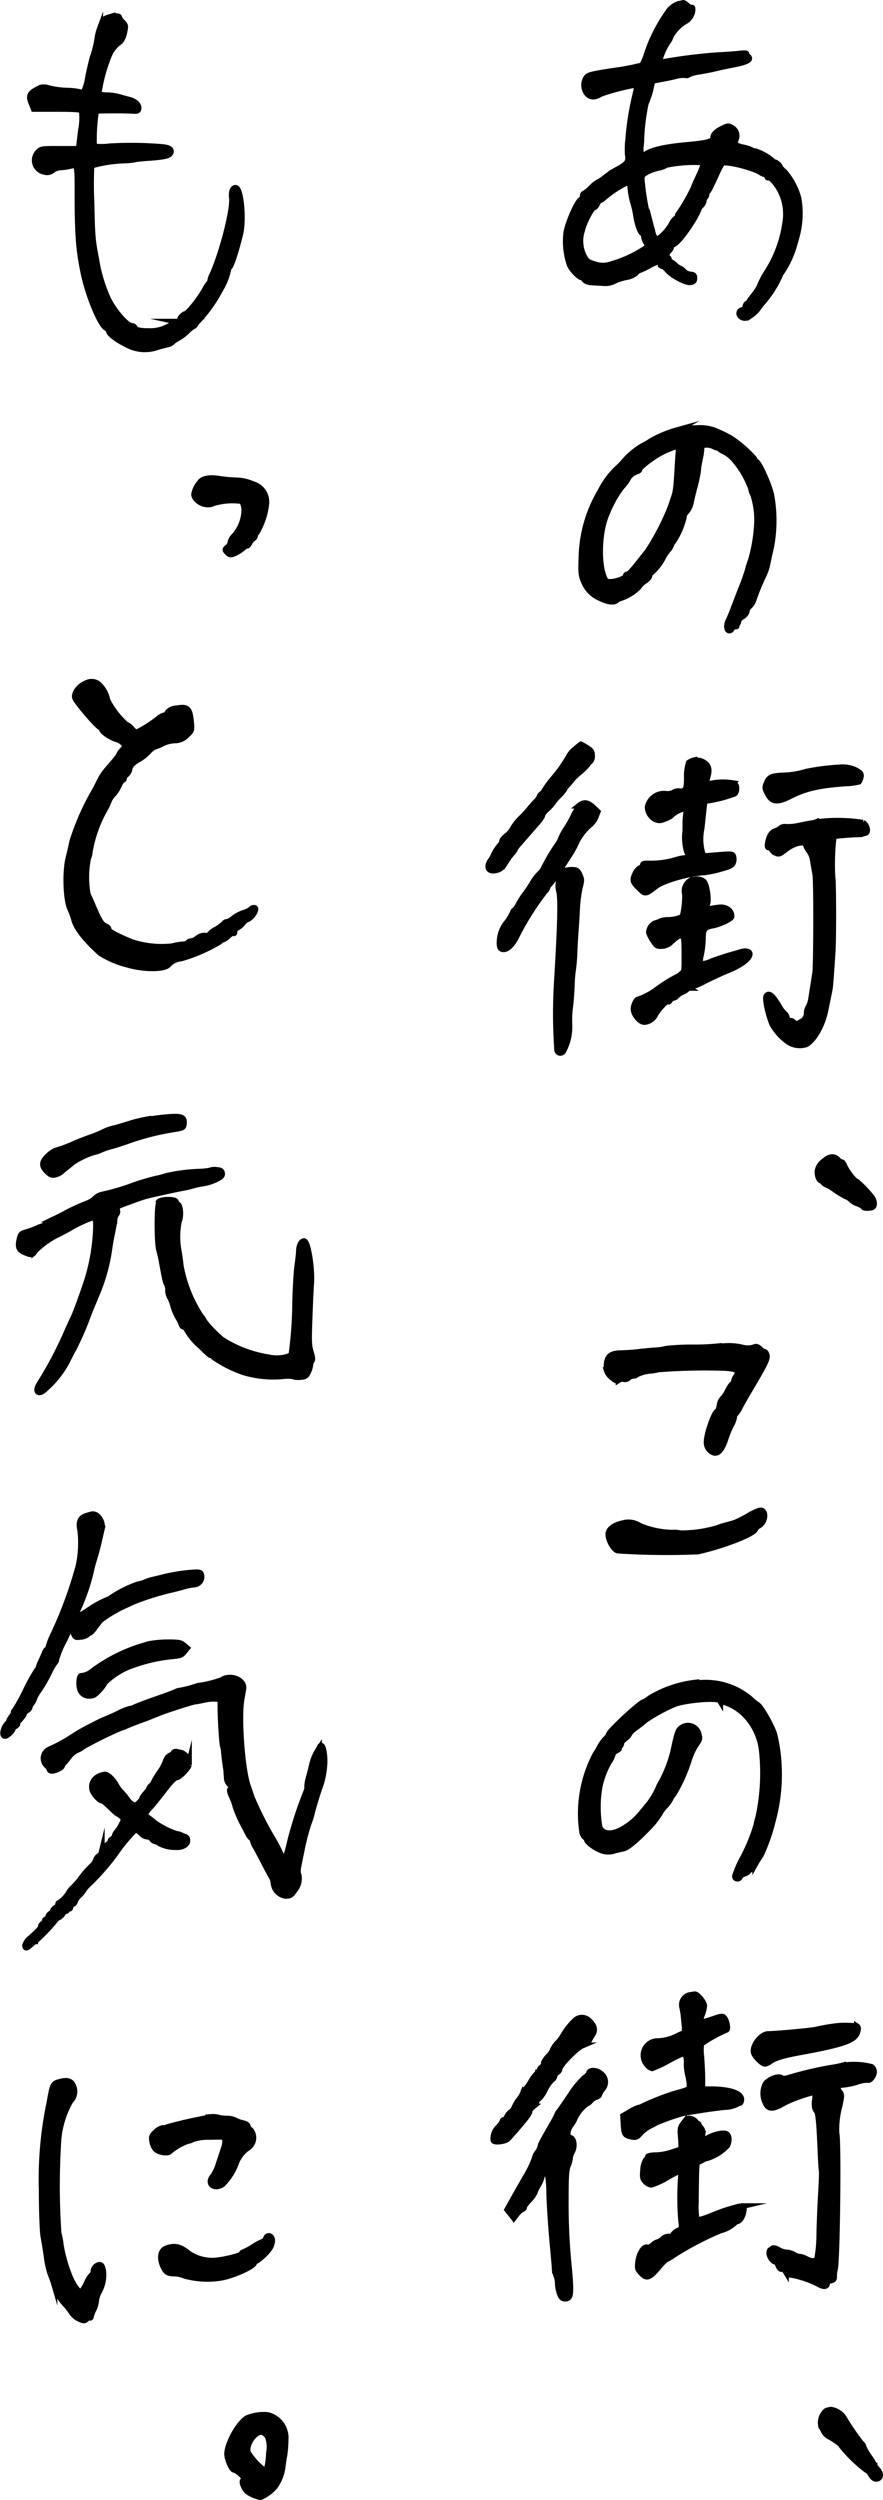 <svg xmlns="http://www.w3.org/2000/svg" width="126.4" height="357.77" viewBox="0 0 126.4 357.77"><defs><style>.cls-1{stroke:#000;stroke-miterlimit:10;stroke-width:0.88px;}</style></defs><title>top-copy</title><g id="レイヤー_2" data-name="レイヤー 2"><g id="design"><path class="cls-1" d="M97.13.59a3.13,3.13,0,0,0-1.26.85,22.48,22.48,0,0,0-3.21,6.17,8.76,8.76,0,0,1-.72,1.76,30.86,30.86,0,0,1-3.93.76c-3.26.5-3.77.62-4.05,1a1.93,1.93,0,0,0,.1,2.25c.47.52,1,.55,1.77.12s5.44-1.63,5.44-1.33c0,0-.14.69-.31,1.45a39.66,39.66,0,0,0-1,6.27,12.92,12.92,0,0,0-.07,2.2c.19,1-.06,1.37-1.18,2a16.52,16.52,0,0,0-2,1.28,5.17,5.17,0,0,1-1.08.73,4.49,4.49,0,0,0-1,.81,4.87,4.87,0,0,1-1,.82c-.1,0-.18.15-.18.34a.78.78,0,0,1-.33.56c-.48.34-1.62,2.84-2,4.49a10.24,10.24,0,0,0,.47,4.8c.28.66,1.37,1.78,1.71,1.76.1,0,.28.15.38.32s.47.36,1,.39l1.77.1A2.7,2.7,0,0,0,88,40.15a7.7,7.7,0,0,1,1.67-.52A2.67,2.67,0,0,0,91,39.05a1.09,1.09,0,0,1,.5-.39A10.67,10.67,0,0,0,92.89,38c1.19-.66,1.73-.72,1.73-.19a.24.24,0,0,0,.23.26c.13,0,.46.25.72.57.69.8,2.66,1.84,3.29,1.72.4-.07.51-.19.51-.56s-.1-.47-.55-.49a1.62,1.62,0,0,1-.94-.44,1.34,1.34,0,0,0-.53-.41,2.68,2.68,0,0,1-.74-.51,2.69,2.69,0,0,0-.73-.51c-.08,0-.14-.12-.14-.27s-.09-.27-.19-.26c-.32,0-.19-.68.2-1.06.21-.2.34-.47.28-.6s0-.24.19-.25c.46,0,1.65-1.4,2.76-3.18a12,12,0,0,0,1-1.86,1.25,1.25,0,0,1,.37-.56,1.2,1.2,0,0,0,.37-.7.62.62,0,0,1,.19-.46.62.62,0,0,0,.19-.49c0-.2.06-.37.15-.37s.18-.05,1.26-2.42a12,12,0,0,1,.86-1.65c.46-.35,4.38.6,5.53,1.34a1.55,1.55,0,0,0,.71.28c.14,0,.24.11.24.27s.07.24.17.18c.26-.18,1.3,1,1.82,2.13a7.34,7.34,0,0,1,.59,4.38,17.56,17.56,0,0,1-2.78,7.32,12.68,12.68,0,0,0-.84,1.66,4.76,4.76,0,0,1-.67,1.11c-.85,1.11-.9,1.17-.9,1.31s-.1.16-.23.17-.26.2-.29.43a.56.56,0,0,1-.46.5c-.56.12-.53.77,0,1,.39.16.55.12,1.18-.27a4.23,4.23,0,0,0,1-.92,11.59,11.59,0,0,1,.88-1.12,15.45,15.45,0,0,0,2.3-3.68c0-.16.07-.3.15-.3a13.13,13.13,0,0,0,1.54-2.94c.09-.18.38-1.13.65-2.1a12.55,12.55,0,0,0,.32-5.66,9.67,9.67,0,0,0-2-3.79,3.28,3.28,0,0,1-.65-.68c0-.23-.64-.77-.78-.67s-.15,0-.15-.09a7,7,0,0,0-2.61-1.51.79.79,0,0,1-.47-.13,4.63,4.63,0,0,0-1.2-.4,5.9,5.9,0,0,1-1.17-.37,1.35,1.35,0,0,1,.06-.82,1.27,1.27,0,0,0-.64-1.67c-.39-.23-.51-.22-1.16.1-.91.43-1.38.87-1.38,1.3,0,.61-.7.82-3.89,1.11-2.9.27-4.69.66-5.64,1.22-.6.36-.89.27-.91-.27a3.36,3.36,0,0,1,0-.7,10.25,10.25,0,0,0,.09-1.21,30.14,30.14,0,0,1,.63-5A18.39,18.39,0,0,0,93.05,13l.32-1.46,1-.18c.58-.1,1.61-.31,2.29-.47a4.32,4.32,0,0,1,1.46-.17.39.39,0,0,0,.43-.07,5.13,5.13,0,0,1,1.52-.42c1.34-.23,1.78-.32,2.89-.59.36-.09,1.36-.29,2.23-.46,1.75-.34,2.4-.72,1.83-1.1-.19-.13-.28-.29-.21-.37s-.41-.08-1.07,0-1.91.16-2.78.2a76.33,76.33,0,0,0-8.1,1c-.24.07-.47.06-.53,0A8.88,8.88,0,0,1,95.57,6,2.58,2.58,0,0,0,96,5.18a5.86,5.86,0,0,1,1.94-2.07,2.06,2.06,0,0,0,1.17-1.65c0-.24,0-.39-.11-.33s-.33-.06-.61-.3-.53-.41-.59-.39a6.19,6.19,0,0,1-.65.15Zm3.45,22.64c.25.14.12.59-.67,2.29A15.94,15.94,0,0,0,99.27,27a28.34,28.34,0,0,1-2.08,3.6.37.37,0,0,0-.15.31.46.46,0,0,1-.27.37,2,2,0,0,0-.59.76,6.46,6.46,0,0,1-1.71,2c-.47.44-.84.16-1.1-.85A2.85,2.85,0,0,0,92.89,32c-.13-.08-.18-.14-.12-.15s0-.48-.14-1.07a38,38,0,0,1-.8-5.1c0-.57.08-.7.71-1.06A6.42,6.42,0,0,1,94.22,24a2.89,2.89,0,0,0,1.13-.42,19.93,19.93,0,0,1,5.23-.37ZM90.28,27a10.8,10.8,0,0,0,.36,1.93,14.31,14.31,0,0,1,.44,1.93c.18,1.21.62,2.43.91,2.51.12,0,.21.22.21.42a2.16,2.16,0,0,0,.31.89c.29.47.29.55,0,.82a17.49,17.49,0,0,1-5,2.33,3.53,3.53,0,0,1-2.41,0c-1-.3-1.14-.43-1.56-1.21a4.9,4.9,0,0,1-.23-3.69c.23-1.08,1.37-3.25,1.73-3.28.11,0,.3-.24.42-.5s.29-.49.4-.5a1.8,1.8,0,0,0,.63-.43A16.14,16.14,0,0,1,89.94,26c.18,0,.29.34.34,1Z"/><path class="cls-1" d="M96.84,61.61a15.86,15.86,0,0,0-3.71,1.57,5.89,5.89,0,0,1-1,.58A10.64,10.64,0,0,0,89.39,66a12.34,12.34,0,0,1-1.06,1.09A11.37,11.37,0,0,0,86,70.26a19.21,19.21,0,0,0-2.73,9.38c-.09,2.18-.06,2.62.31,3.53a4.25,4.25,0,0,0,2.29,2.38c1.06.55,2,.68,2.36.34a1.11,1.11,0,0,1,.54-.29A6.55,6.55,0,0,0,91.39,84a3.21,3.21,0,0,1,.93-.9c.36-.23.63-.55.63-.75S93,82,93.13,82a7.2,7.2,0,0,0,1.79-2.28,5.91,5.91,0,0,1,.67-1A1.69,1.69,0,0,0,96,78.1a2.28,2.28,0,0,1,.39-.68A10.5,10.5,0,0,0,97.86,74c-.06-.14.11-.5.37-.78a2.94,2.94,0,0,0,.64-1.3c.08-.43.32-1.44.54-2.24a20.37,20.37,0,0,0,.5-2.36c0-.5.2-1.37.31-1.91a7.12,7.12,0,0,0,.17-1.37c0-.28.1-.37.62-.41a2.34,2.34,0,0,1,1.17.22c.27.16.56.23.64.17s.13,0,.13.09.35.35.77.52A4.94,4.94,0,0,1,105.31,66a13.15,13.15,0,0,1,2.23,3.91,2.09,2.09,0,0,0,.29.85,11.75,11.75,0,0,1,.57,4,23.36,23.36,0,0,1-.88,5.4,11,11,0,0,0-.42,1.32c-.12.46-.52,1.62-.9,2.57s-.88,2.26-1.12,2.9-.59,1.49-.78,1.88c-.49,1,0,1.92.53,1,.13-.2.33-.3.45-.23s.18,0,.09-.08,0-.21.07-.21.22-.17.22-.37a1,1,0,0,1,.52-.66c.46-.26.8-.75.67-1,0,0,.16-.28.4-.52a2.29,2.29,0,0,0,.56-.83,34,34,0,0,1,1.52-3.71,6.71,6.71,0,0,0,.51-1.55c.1-.51.33-1.59.52-2.39a20.23,20.23,0,0,0,0-7.56c-.44-1.67-1.66-4.34-2.11-4.64a.67.67,0,0,1-.32-.43,17,17,0,0,0-3.35-2.91,18.3,18.3,0,0,0-1.88-.93,5.75,5.75,0,0,0-3-.51,11.36,11.36,0,0,0-2.93.35Zm.34,2.65c0,.19-.1,1.37-.17,2.62-.16,2.84-.24,3.49-.51,4.27l-.44,1.31A34.47,34.47,0,0,1,92.67,79c-.09.1-.73.9-1.41,1.77s-1.34,1.54-1.45,1.49-.2,0-.2.17c0,.32-1.1.78-2.1.87-.57,0-.74,0-.94-.39-1-1.89-.92-6.73.25-9.36A16.08,16.08,0,0,1,89,69.64a5.42,5.42,0,0,0,.84-1.1,2.1,2.1,0,0,1,1.06-1c.34-.1.6-.24.6-.33,0-.43,2.33-2.15,3.75-2.77,1.67-.72,2-.76,1.94-.21Z"/><path class="cls-1" d="M82.35,107.23a3,3,0,0,0-.79.86,21.53,21.53,0,0,1-2.44,3.46A13.71,13.71,0,0,0,78,113.08a1.81,1.81,0,0,1-.5.61.52.52,0,0,0-.25.35,2,2,0,0,1-.51.7,13.16,13.16,0,0,0-.89,1,15.51,15.51,0,0,1-1.24,1.35,6.77,6.77,0,0,0-1.18,1.49,3.1,3.1,0,0,1-.83,1c-.56.42-.95,1-.51.8.13-.07.06,0-.15.23a6.14,6.14,0,0,0-1.21,1.68,3.32,3.32,0,0,1-.47.84c-.75,1.11-.18,1.76,1.11,1.27.26-.1.48-.32.48-.47s.08-.28.17-.28.34-.28.55-.61a8.67,8.67,0,0,1,.76-1,2.08,2.08,0,0,0,.38-.56,3.76,3.76,0,0,1,.61-.8c.33-.38.86-1,1.16-1.34s.81-.93,1.12-1.28c.68-.75,1.1-1.36,1-1.47a3.1,3.1,0,0,1,.72-.85,6,6,0,0,0,.79-.86,6.39,6.39,0,0,1,.84-1,5.94,5.94,0,0,0,.84-1,2.17,2.17,0,0,1,.46-.61,8,8,0,0,0,.6-.73,10.11,10.11,0,0,1,1.22-1.14c.6-.51,1-1,1-1s.07-.21.28-.35a1,1,0,0,0,.37-.91c0-.54-.11-.71-.74-1.11a7.28,7.28,0,0,0-.81-.46,7.59,7.59,0,0,0-.83.67Z"/><path class="cls-1" d="M99.47,108.8a2.3,2.3,0,0,0-.84.36,5.86,5.86,0,0,0-.28,2c0,1.53-.11,1.79-.43,2a.92.92,0,0,1-.65.09,1.31,1.31,0,0,0-.84.19,1.9,1.9,0,0,1-1.12.19,2.35,2.35,0,0,0-2.57,1.87c0,1.08,1.06,2.07,1.94,1.82.7-.21,1.41-.55,1.41-.68a4.31,4.31,0,0,1,2-1c.17.07.21.36.14.9s-.09,1-.09,1.17,0,.74,0,1.21a6.94,6.94,0,0,0,.25,3.05.83.83,0,0,1,.18.52c0,.24-.14.33-.53.33a5.58,5.58,0,0,0-1.35.29,12.42,12.42,0,0,1-3.85.49c-.58,0-.79,0-.79.24s-.16.32-.39.39a1.77,1.77,0,0,0-.73.88c-.4.89-.33,1.1.7,2.09.75.73.78.73,2.23-.39,1.1-.84,4.67-1.87,7-2a15.86,15.86,0,0,0,2.33-.5c1.36-.38,1.6-.51,1.75-.94a1.46,1.46,0,0,0,0-.82c-.1-.29-.29-.31-1.75-.2l-2.08.17c-.38,0-.49-.07-.64-.61a7.37,7.37,0,0,1-.07-3.34c.1-.88.23-2.12.3-2.78.11-1.11.15-1.19.62-1.24a19.15,19.15,0,0,0,3.82-1c.35-.28.32-1.27,0-1.27-.15,0-.28-.09-.28-.19a8.81,8.81,0,0,0-3.2.09c-.57.22-.68,0-.4-1,.32-1.1.15-1.67-.61-2.1a1.56,1.56,0,0,0-1.16-.17Z"/><path class="cls-1" d="M119.84,109.87a33.18,33.18,0,0,0-4.47.6A12.1,12.1,0,0,1,112,111c-1.64.11-1.89.24-2.26,1.15-.23.54-.21.67.17,1.41.6,1.2,1.37,1.28,3.21.34,2.19-1.11,4.17-1.56,8-1.82a8.78,8.78,0,0,0,1.81-.24,1.82,1.82,0,0,0,.25-.62c.1-.44,0-.56-.59-.92a4.2,4.2,0,0,0-2.77-.39Z"/><path class="cls-1" d="M83.11,115.27a5.86,5.86,0,0,0-1,1.53,15.24,15.24,0,0,1-1,1.77,8.22,8.22,0,0,0-.77,1.4,3.85,3.85,0,0,1-.5.94,26.35,26.35,0,0,0-2,3.4,2.91,2.91,0,0,1-.61.78,5.78,5.78,0,0,0-.89,1.15A18.08,18.08,0,0,1,75.17,128a11.77,11.77,0,0,0-1,1.59,1.87,1.87,0,0,1-.45.62.77.77,0,0,0-.3.42,7.58,7.58,0,0,1-.83,1.38,4.44,4.44,0,0,0-1,2.22c-.15,1.25,0,1.59.53,1.59s1.26-.75,1.76-1.77A40.65,40.65,0,0,1,78,127.51a1.1,1.1,0,0,0,.37-.59c0-.13.07-.25.15-.25a8.28,8.28,0,0,0,1.14-1.53l1.74-2.65a15,15,0,0,0,1-1.78,7.8,7.8,0,0,1,2-2.68,2.86,2.86,0,0,0,.84-1.12l.29-.74-.65-.62c-.73-.68-1.28-.77-1.9-.28Z"/><path class="cls-1" d="M117.08,117.57a3.11,3.11,0,0,1-.83.27c-.28,0-1.14.2-1.91.35a7.09,7.09,0,0,1-1.82.17.94.94,0,0,0-.75.17,2.23,2.23,0,0,1-.74.41c-.54.16-.91.73-1.07,1.64-.1.54-.06.69.15.69a.47.47,0,0,1,.39.28,1.11,1.11,0,0,0,.56.49c.42.19.56.14,1.27-.42,1.34-1.08,3-1.41,3.1-.63a1.88,1.88,0,0,0,.43.77,3.22,3.22,0,0,1,.53,1.39c.09.56.25,1.42.34,1.94.19,1,.15,12.68,0,14.06-.07.46-.21,1.34-.31,2s-.23,1.45-.3,1.86a3.21,3.21,0,0,1-.36,1.11,1.56,1.56,0,0,0-.25.77,1.38,1.38,0,0,1-.86,1.38c-.61.38-.67.39-1,.09s-.45-.26-.54-.2-.46-.19-.52-.62a1,1,0,0,0-.35-.51,3.23,3.23,0,0,1-.61-.77c-1-1.72-1.56-2.24-1.9-1.7-.22.36.25,2.55.85,4a7.7,7.7,0,0,0,2.32,2.55,3,3,0,0,0,2.48.32c1.07-.56,2.26-2.61,2.7-4.62.33-1.55.67-3.24.7-3.45.08-.65.29-3.65.39-5.31.12-2.14.09-9.19,0-10.24-.21-1.73,0-6.11.25-6.17s1.94-.21,3.09-.26a4.36,4.36,0,0,0,1.48-.25c.28-.29,0-1.11-.47-1.37a23.34,23.34,0,0,0-6.35-.12Z"/><path class="cls-1" d="M80.89,124.61a2,2,0,0,0-.7,1,2.94,2.94,0,0,0-.11,2c.25,1.35.16,4.66-.37,13.47a74.64,74.64,0,0,0,.08,9.25c.17.39.53.43.81.09a7.11,7.11,0,0,0,.88-3.7,14.92,14.92,0,0,1,.09-2.47c.1-.72.22-2.22.26-3.31a19.27,19.27,0,0,1,.17-2.15,22.64,22.64,0,0,0,.21-2.56c.06-1.34.16-2.83.2-3.35s.12-1.78.17-2.82a19.71,19.71,0,0,1,.38-3c.28-1.09.28-1.18,0-1.83s-.47-.69-1-.72a3.1,3.1,0,0,0-1,.12Z"/><path class="cls-1" d="M98.85,126.05a1.72,1.72,0,0,0-.82,1.66c.19.48-.1,3.46-.43,3.56l-.67.24a6.21,6.21,0,0,1-1.3.17,3.15,3.15,0,0,0-1.11.19,2.41,2.41,0,0,1-.68.26,1.49,1.49,0,0,0-.92,1.3,4.19,4.19,0,0,0,.55,1.09c.51.8.61.87,1.27.83a1.94,1.94,0,0,0,1.11-.4c1-.94,1.36-1.16,1.73-1.07s.43.24.42,3.48c0,1.62,0,1.69-.54,2.11a2.35,2.35,0,0,1-.66.42,21.65,21.65,0,0,0-3,1.92,9.79,9.79,0,0,1-2.45,1.25c-.24,0-.63.82-.63,1.32,0,.77.89,1.85,1.53,1.85a1.91,1.91,0,0,0,1.52-1c.11-.43,1.68-2.19,1.83-2s.2,0,.33-.18a.76.76,0,0,1,.47-.28.8.8,0,0,0,.49-.31,2.72,2.72,0,0,1,.86-.56c.34-.14.61-.34.61-.44s.06-.16.14-.11a12.18,12.18,0,0,0,2.41-1c1.24-.62,2.67-1.27,3.18-1.47,1.88-.74,3.2-1.71,3.2-2.36,0-.34-.55-.46-1.19-.27-.31.1-1.08.32-1.69.49s-1.78.57-2.58.87a3.86,3.86,0,0,1-1.61.39,3.3,3.3,0,0,1,.11-1.37,13.74,13.74,0,0,0,.26-2.34c0-1.33.24-1.65,1.4-1.86s2.7-1,2.7-1.27a1.13,1.13,0,0,0-.73-1.11c-.48-.23-.78-.23-2.08,0-.75.13-1.09-.14-.73-.57s0-3-.47-3.34a1.58,1.58,0,0,0-1.8,0Z"/><path class="cls-1" d="M117.88,166.25a2.26,2.26,0,0,0-.81,1.23c-.1.67.2,1.47.55,1.47a.22.22,0,0,1,.24.19c0,.11.21.27.49.38a6.51,6.51,0,0,1,1.17.7,12.48,12.48,0,0,0,1.55.95,2.46,2.46,0,0,1,.89.59,2.08,2.08,0,0,0,.84.46c.46.18.83.4.83.5s.31.14.7.11c.6-.05.71-.13.76-.52a1.48,1.48,0,0,0-.29-.92,15.5,15.5,0,0,0-2.15-2.25c-.31,0-1.51-1.55-1.82-2.33-.1-.26-.26-.46-.36-.46a1.21,1.21,0,0,1-.56-.38c-.56-.55-1.21-.46-2,.28Z"/><path class="cls-1" d="M103.05,192.66a32.27,32.27,0,0,1-3.79.19,33.68,33.68,0,0,0-3.9.19,7.32,7.32,0,0,1-1.6.23c-.75.06-1.84.16-2.44.24s-1.64.14-2.33.16c-1.76,0-2.23.58-2.12,2.41a2.06,2.06,0,0,0,.71,1c.54.47.74.55,1,.37a.9.9,0,0,1,.71-.12.72.72,0,0,0,.67-.18,1,1,0,0,1,.65-.29.73.73,0,0,0,.52-.18,5.26,5.26,0,0,1,2.06-.55,10.18,10.18,0,0,0,1.08-.19,85.53,85.53,0,0,1,9.63-.2c1.73.14,2.06.42,1.49,1.24a1.81,1.81,0,0,0-.32.79c0,.18-.08.31-.19.31s-.42.44-.7,1a4.09,4.09,0,0,1-.75,1.11,1.84,1.84,0,0,0-.41,1c-.09.45-.22.81-.3.81-.41,0-1.53,3.17-1.54,4.33a1.55,1.55,0,0,0,.43,1.16c.9.85,1.59.34,2.24-1.65a13.42,13.42,0,0,1,.8-1.93,3.4,3.4,0,0,0,.42-1.13.55.55,0,0,1,.19-.46,3.65,3.65,0,0,0,.65-1c.25-.47.89-1.59,1.42-2.49,2.15-3.62,2.53-4.4,2.4-4.9-.07-.26-.2-.46-.29-.43a1.42,1.42,0,0,1-.64-.41c-.39-.37-.58-.41-.92-.24a3,3,0,0,1-1.67,0,8.57,8.57,0,0,0-3.13-.12Z"/><path class="cls-1" d="M107.5,216.74a16.7,16.7,0,0,1-2.3,1.2c-.84.27-1.72.43-2.54.77a18.57,18.57,0,0,1-5.27.74,3.33,3.33,0,0,0-1.08-.09,12.56,12.56,0,0,1-4.77-1,2.86,2.86,0,0,0-2.36-.36c-1.25.25-2.07.87-2.07,1.57,0,.86.83,2.26,1.36,2.3A106.93,106.93,0,0,0,99.9,222c3.56-.79,7.91-2.47,8.18-3.16a1,1,0,0,1,.48-.5,1.64,1.64,0,0,0,.8-1.78C109.07,216,108.86,216.06,107.5,216.74Z"/><path class="cls-1" d="M99.5,240.82A16.13,16.13,0,0,0,93,243.06a3,3,0,0,1-.82.53c-.44,0-5,4.21-5,4.63a1.55,1.55,0,0,1-.45.62,5.11,5.11,0,0,0-.79,1.08,12.52,12.52,0,0,1-.67,1.13,18.09,18.09,0,0,0-1.9,11.14,1.18,1.18,0,0,0,.39.71.43.43,0,0,1,.26.33c0,.36,1.28,1.29,2.17,1.58a2.64,2.64,0,0,0,1.76,0c.54-.14,1.09-.26,1.19-.27.58-.07,1.84-1.1,3.75-3.08a10.79,10.79,0,0,0,1.55-2,4.57,4.57,0,0,1,.75-1,4.79,4.79,0,0,0,.74-1,2.47,2.47,0,0,1,.47-.72,22.9,22.9,0,0,0,2.25-5.07,9.44,9.44,0,0,1,1-2.08c.48-.66.51-.77.33-1.44a1.54,1.54,0,0,0-2.43-.85c-.45.3-.58.67-1.15,3.35a18.6,18.6,0,0,1-2,4.93,11,11,0,0,1-1.58,2.72l-.83,1a9.51,9.51,0,0,1-2.41,2.2c-1.75,1.17-3.28,1.16-3.78,0a17,17,0,0,1,0-5.79,12.05,12.05,0,0,1,1.37-3.6,3.32,3.32,0,0,0,.52-1.06c0-.14.23-.39.51-.54s.45-.28.37-.29,0-.14.13-.3.25-.37.2-.46.21-.4.56-.68a2,2,0,0,0,.65-.73c0-.11.38-.47.85-.81s1.09-.83,1.39-1.1a25.17,25.17,0,0,1,4.19-2.29c1.54-.61,6.24-1,6.53-.51a.32.32,0,0,0,.34.14,7.17,7.17,0,0,1,3.13,1.78,8.71,8.71,0,0,1,2.56,5.46,29.57,29.57,0,0,1-.53,9.36c-.11.36-.23.87-.28,1.12a25.33,25.33,0,0,1-2.06,4.94,14.81,14.81,0,0,0-1,2.36c0,.39.54.44.69.06a1.11,1.11,0,0,1,.64-.45c.3-.1.54-.27.54-.38s.12-.2.27-.2.5-.4.77-.88a12.4,12.4,0,0,1,.74-1.17,26.12,26.12,0,0,0,1.68-4.74,25.51,25.51,0,0,0,.73-10,23.24,23.24,0,0,0-.5-2.65c-.56-1.53-2-4-2.48-4.17a7,7,0,0,1-.93-.78,9.92,9.92,0,0,0-7.92-2.19Z"/><path class="cls-1" d="M12.19,97.86c-.9.4-1.61,1.41-1.42,2s3.28,4.21,3.63,4.21c.12,0,.21.11.21.27,0,.34,1.32,1.23,2.11,1.43a2.17,2.17,0,0,1,.94.57c.37.41.37.45-.1,1a2.16,2.16,0,0,0-.48.65c0,.14-.37.61-1.73,2.18a8,8,0,0,0-1.06,1.6c-.2.43-.68,1.35-1.06,2a35.62,35.62,0,0,0-2.86,6.66c-.12.61-.37,1.68-.55,2.4-.48,1.92-.36,5.83.22,7.14a12.72,12.72,0,0,1,.61,1.66c.29,1.16,1.59,2.82,3.73,4.75a13.48,13.48,0,0,0,4,1.68c2.16.63,5.08.65,5.69,0a2.68,2.68,0,0,1,1.85-.92,23.6,23.6,0,0,0,5.5-2.39.81.81,0,0,1,.46-.31,2.25,2.25,0,0,0,.8-.55c.34-.31.66-.49.75-.4s.13,0,.08-.15.17-.45.46-.61a2.39,2.39,0,0,0,.76-.65,1.63,1.63,0,0,1,.71-.56c.65-.25,1.44-1.58.94-1.58a.61.61,0,0,0-.46.21,2.57,2.57,0,0,1-1,.49,5.38,5.38,0,0,0-1.48.79,2.24,2.24,0,0,1-.94.53.46.46,0,0,0-.37.18A5.06,5.06,0,0,1,31,133a3.11,3.11,0,0,0-1.06.82c0,.12-.24.16-.53.1a1.62,1.62,0,0,0-1.11.35,2,2,0,0,1-.92.45.59.59,0,0,0-.48.23,1,1,0,0,1-.69.22,7.56,7.56,0,0,0-1.54.27,13.79,13.79,0,0,1-5.92-.64c-2-.83-3.22-1.47-3.22-1.74s-.22-.4-.51-.53c-.52-.24-.88-.84-1.74-2.87-.26-.63-.59-1.36-.74-1.66a13.88,13.88,0,0,1,.05-5.18,2.65,2.65,0,0,0,.24-1,19.07,19.07,0,0,1,2-5.73,10,10,0,0,0,.68-1.35,2.84,2.84,0,0,1,.66-1.06,4.24,4.24,0,0,0,.78-1.18c.22-.5.5-.91.6-.91s.19-.13.19-.26a.83.83,0,0,1,.34-.51,1.42,1.42,0,0,0,.44-.79c.11-.55.48-.92,1.47-1.47a6,6,0,0,0,1.23-1,2.89,2.89,0,0,1,.86-.7,5.79,5.79,0,0,0,1.13-.47,4.65,4.65,0,0,1,1.8-.46,2.24,2.24,0,0,0,1.65-.69c.75-.67.78-.74.67-1.84-.2-2-.44-2.29-2.09-2a1.66,1.66,0,0,0-1.22.57c-.12.23-.35.43-.49.43a2,2,0,0,0-.84.46,18.07,18.07,0,0,1-3.15,2,1.76,1.76,0,0,1-.72-.57,1.62,1.62,0,0,0-.76-.56,12.06,12.06,0,0,1-2.71-3.51A4.07,4.07,0,0,0,14,97.86a1.63,1.63,0,0,0-1.78,0Z"/><path class="cls-1" d="M15.74,2.46c-.69.2-.94.38-1.07.77s-.26.66-.35.87A6.52,6.52,0,0,0,14,5.31,15.26,15.26,0,0,1,13.3,8.2c-.15.51-.46,1.8-.67,2.88a7.24,7.24,0,0,1-.62,2.1,1.05,1.05,0,0,1-.69,0A10.2,10.2,0,0,0,9.74,13a12.17,12.17,0,0,1-3-.42,1.69,1.69,0,0,0-.94,0c-1.58.77-1.74,1.07-1.23,2.29l.28.69,2.65,0c3.48,0,4,.06,4.23.27a8.82,8.82,0,0,1-.12,2.84l-.31,2.66H8.58c-2.65,0-2.68,0-3.13.48a1.65,1.65,0,0,0,.94,2.76,1.19,1.19,0,0,0,1.15-.25,2.05,2.05,0,0,1,1.06-.39,7.36,7.36,0,0,0,1.31-.17c1.24-.3,1.21-.4,1.21,4,0,5.83.19,8.12.88,11.4.66,3.12,2.33,7.18,3.18,7.73.24.15.43.36.43.48,0,.37,1.19,1.27,2.55,1.93a5.33,5.33,0,0,0,4.34.36c.56-.16,1.23-.34,1.49-.39a1.29,1.29,0,0,0,.65-.33,2.87,2.87,0,0,1,.75-.52,7.34,7.34,0,0,0,1.35-1,4.09,4.09,0,0,1,.94-.76c.09,0,.26-.21.38-.47s.32-.47.45-.47a20.73,20.73,0,0,0,3-4.28,9.31,9.31,0,0,0,1.17-3c-.07-.1,0-.17.06-.17.27,0,.93-2,1.62-4.74.52-2.13.09-6.62-.63-6.62-.41,0-.61.58-.5,1.44C33.41,30,31.88,36,30.46,39.22a3,3,0,0,0-.37,1.18c.06.06,0,.11-.07.11s-.33.32-.54.71c-.76,1.47-2.58,3.76-3,3.76-.15,0-.67.51-.66.65,0,.39,0,.48-.23.43a3.32,3.32,0,0,0-1.12.49,5.56,5.56,0,0,1-3.2.86c-1.29,0-1.9-.17-2-.49a.47.47,0,0,0-.43-.26c-.75,0-2.82-2.46-3.54-4.21A22,22,0,0,1,13.73,37c-.52-2.64-.57-3.31-.66-8a52,52,0,0,1,0-5.32,18.93,18.93,0,0,1,4.81-.74c.62,0,1.29-.12,1.49-.17s1.08-.13,2-.2c2.12-.15,2.81-.31,3-.68s0-.72-1.1-.82a53,53,0,0,0-7.62-.1,8.48,8.48,0,0,1-2.22,0,27.66,27.66,0,0,1,.3-5.12c.07-.07,4.58-.1,5.46,0,.44,0,.57,0,.61-.35.07-.48-.5-1-1.34-1.21-.37-.09-1-.26-1.37-.38a7.65,7.65,0,0,0-1.65-.25c-1.15,0-1.4-.18-1.28-.71a23,23,0,0,1,1.55-5.34,4.52,4.52,0,0,1,1.48-1.68,2.73,2.73,0,0,0,.57-1.28c.21-.95.2-1-.25-1.47a2,2,0,0,1-.46-.62c0-.28-.49-.29-1.36,0Z"/><path class="cls-1" d="M98.68,285.54a1.42,1.42,0,0,0-1,1.71c.07.32.16.8.19,1.1s.1,1,.15,1.54c.08.82,0,1-.22,1.13a8.75,8.75,0,0,0-.88.39,6.49,6.49,0,0,1-2.81.71,2,2,0,0,0-1.47,3.32,1.34,1.34,0,0,0,.71.51,16,16,0,0,0,2.4-1.14c1.51-.82,2.17-1.08,2.34-.93a2.63,2.63,0,0,1,.23,1.34,6.94,6.94,0,0,0,.17,1.62,7.58,7.58,0,0,1,.23,1.32c.07.9.16.84-2.36,1.54A38.38,38.38,0,0,0,92,301.44a1.32,1.32,0,0,1-.55.2,5.36,5.36,0,0,0-1.23.59l-1,.58.07,1.2c.09,1.39.18,1.54,1.1,1.73.6.13.76.07,1.22-.45a5,5,0,0,1,1.27-1c.41-.21.88-.45,1-.54a32,32,0,0,1,4-1.4l2.42-.39c1.14-.18,2.7-.39,3.5-.46a4,4,0,0,0,1.7-.42c.15-.17.3-.24.35-.18s.15,0,.2-.21c.32-1-1.31-1.63-4.07-1.68l-1.47,0,0-1.59c0-.86-.09-2.3-.15-3.16a6.88,6.88,0,0,1,0-1.8,19.77,19.77,0,0,1,3.59-2c.28,0,.06-1.25-.29-1.67-.22-.25-.4-.24-1.33.08-2.24.76-2.34.73-1.83-.65a4.73,4.73,0,0,0,.28-1.18c0-.49-1-1.67-1.34-1.62l-.75.12Z"/><path class="cls-1" d="M82.53,289a8.86,8.86,0,0,0-1.9,2.33,5.18,5.18,0,0,1-.75,1,3.67,3.67,0,0,0-.74,1.07,2.52,2.52,0,0,1-.67.93c-.39.43-.65.86-.59,1s-.07.33-.27.48a.84.84,0,0,0-.38.54c0,.14-.08.26-.18.26a4.84,4.84,0,0,0-1,1.27,5.44,5.44,0,0,1-.94,1.26c-.08,0-.15.11-.15.23a4.09,4.09,0,0,1-.65,1.13,4.6,4.6,0,0,0-.65,1.11,1.69,1.69,0,0,1-.56.7,1.52,1.52,0,0,0-.56.77.29.29,0,0,1-.28.28c-.15,0-.28.09-.28.18a3.21,3.21,0,0,1-.63.9,2.14,2.14,0,0,0-.69,1.82c0,.34,1.6.19,2-.2s1.63-1.81,2.59-3c.34-.43.57-.84.52-.94s.15-.38.47-.64a1.41,1.41,0,0,0,.55-.73.45.45,0,0,1,.26-.39A4.18,4.18,0,0,0,78,299a5.11,5.11,0,0,1,1-1.41.74.74,0,0,0,.35-.51.76.76,0,0,1,.38-.53.8.8,0,0,0,.37-.53c0-.5,2.36-2.93,3.2-3.29a2.31,2.31,0,0,0,1-.74,9.75,9.75,0,0,1,.51-.89c.38-.6.25-1.18-.44-1.84a1.41,1.41,0,0,0-1.74-.32Z"/><path class="cls-1" d="M118.82,290.09c-.62.1-1.54.27-2,.39-.75.16-5.44.6-6.87.63-1,0-2.33,1.78-2,2.68.17.51,1.19,1.52,1.53,1.52a1.4,1.4,0,0,0,.68-.29c.68-.53,1.89-.9,4.63-1.4,5.87-1.07,7.56-1.67,7.9-2.78.15-.49.15-.72,0-.82a11.84,11.84,0,0,0-3.8.07Z"/><path class="cls-1" d="M120.87,295.54a15.4,15.4,0,0,1-2,.41,51.66,51.66,0,0,0-5.85,1.38c-.67.2-1,.22-1.17.06-.36-.34-1.83.22-2.25.86a3,3,0,0,0,0,2.66c.39.91,1,.93,2.47.1,1.1-.65,4.34-1.77,4.6-1.59a3,3,0,0,1,0,1.17c-.08.82,0,1.17.23,1.48s.37.69.59,6c.06,1.4.14,2.59.17,2.65s0,1.4-.1,3-.21,4.22-.25,5.93a19.53,19.53,0,0,1-.3,3.53c-.25.53-.72.56-1.65.09a2.58,2.58,0,0,0-.92-.3,1.59,1.59,0,0,1-.78-.28,2.54,2.54,0,0,0-1.07-.33,2.48,2.48,0,0,1-1.07-.32c-.61-.36-1-.39-1-.08,0,.13-.07.16-.18.08s-.19.11-.19.38c0,.51.51,1.21.87,1.21.11,0,.28.23.4.53.19.48.41.63.69.47,0,0,.22.16.37.41a.91.91,0,0,0,.6.46,7.59,7.59,0,0,1,1.46.31,13.53,13.53,0,0,1,2.84,1.14c.63.31,1,.22,1-.26,0-.16.24-.33.52-.36s.5-.16.47-.49a5,5,0,0,1,.13-1.16c.32-1.35.51-18.24.22-19.31a12.35,12.35,0,0,1,.43-4c.32-1.5.32-1.61,0-2-.45-.57-.22-1.05.51-1.05a10.62,10.62,0,0,0,2-.41,4.71,4.71,0,0,1,1.55-.3c.27.19.88-.58.88-1.11a.88.88,0,0,0-.34-.69,9.82,9.82,0,0,0-3.85-.22Z"/><path class="cls-1" d="M84.38,296.66a2.2,2.2,0,0,1-.72.73,13.58,13.58,0,0,0-2,2.47c-.77,1.14-1.48,2.18-1.61,2.33a1.05,1.05,0,0,0-.24.39,12.58,12.58,0,0,1-.79,1.49c-1.36,2.37-1.63,2.88-1.63,3.11A2.65,2.65,0,0,1,77,308a2.22,2.22,0,0,0-.47,1,17,17,0,0,1-1.39,2.78c-.76,1.33-1.64,2.88-1.94,3.43l-.56,1,.46.58.45.58.42-.55a2.53,2.53,0,0,1,.77-.68c.19-.08.3-.21.25-.28s.27-.55.71-1a4.16,4.16,0,0,0,.83-1.14,3.9,3.9,0,0,1,.47-1,4.26,4.26,0,0,0,.47-1c0-.44.71-1.27.89-1.05a17.49,17.49,0,0,1,.29,3.27c.05,1.68.24,4.54.4,6.33s.34,3.66.37,4.14a4.43,4.43,0,0,0,.26,1.31,3.16,3.16,0,0,1,.2,1.09,4.81,4.81,0,0,0,.27,1.39c.21.57.38.72.76.72.76,0,.84-.61.55-4a92.4,92.4,0,0,1-.5-10.49c0-3,.08-4,.31-4.52a3.29,3.29,0,0,0,.29-1.05,2.28,2.28,0,0,1,.29-.91c.43-.74.29-1.89-.23-2s-.56-1,.12-1.93a3.58,3.58,0,0,0,.56-1A5.69,5.69,0,0,1,84,301a1,1,0,0,0,.52-.4,1.87,1.87,0,0,1,.78-.53c.24-.06.45-.21.45-.31a2.75,2.75,0,0,1,.47-.83,1.44,1.44,0,0,0-.22-2.15c-.56-.5-1.51-.57-1.66-.13Z"/><path class="cls-1" d="M97.91,303.8c-.51.67-.53.75-.41,2.22.09,1.17.06,1.56-.12,1.62l-1.32.44a8.31,8.31,0,0,1-2.19.37c-.61,0-1.11.11-1.11.22a.78.78,0,0,1-.28.45,3,3,0,0,0-.39,1.41c-.1,1.06-.06,1.23.32,1.64a1.41,1.41,0,0,0,.82.45,10.25,10.25,0,0,0,2.19-1c1.47-.85,1.83-1,2-.75a.55.55,0,0,1,.1.49,39.09,39.09,0,0,0,0,6.31c.15,1.31.15,1.31-.38,1.54a1.78,1.78,0,0,0-.77.61.54.54,0,0,1-.61.28,1.12,1.12,0,0,0-.87.34,1.69,1.69,0,0,1-.72.44,1.76,1.76,0,0,0-.73.45c-.28.24-.62.39-.78.32-.46-.2-1.14.88-1.28,2-.11,1-.08,1.07.46,1.65.75.79,1.11.65,2.46-.91a6.68,6.68,0,0,1,1.08-1.12c0,.07.45-.19,1-.57a44.86,44.86,0,0,1,6.72-3.53,4.54,4.54,0,0,0,2-1.05c0-.1.19-.22.41-.26.44-.07.85-.8.94-1.66,0-.43,0-.5-.42-.46a26.12,26.12,0,0,0-4.32,1.43c-1.32.51-1.85.63-2,.45a10.75,10.75,0,0,1-.13-2.46c.06-5.74.06-5.69.4-5.81a4.45,4.45,0,0,0,.66-.32,1.37,1.37,0,0,1,.55-.2A6.62,6.62,0,0,0,104.1,307c.28-.7.25-1.25-.07-1.55s-1.79,0-2.72.55c-.66.39-.91.19-.77-.63a1.1,1.1,0,0,0-.26-.88c-.19-.21-.33-.42-.3-.45s0-.08-.09-.09a.83.83,0,0,1-.33-.31,1.3,1.3,0,0,0-.65-.4c-.37-.1-.58,0-1,.57Z"/><path class="cls-1" d="M118.26,345.05a2.2,2.2,0,0,0-.67,2.22,4.28,4.28,0,0,1,.4.71,1.87,1.87,0,0,0,.79.72c.82.43,1.82,1.19,1.77,1.36a20.26,20.26,0,0,0,3.48,3.37c.15,0,.43.29.65.67s.49.64.82.6c.59-.09.62-.73.06-1.32-.26-.28-.43-.5-.39-.5a6.82,6.82,0,0,0-.75-1.26,7.69,7.69,0,0,1-.84-1.47.77.77,0,0,0-.3-.46,33.68,33.68,0,0,1-2.55-3.74,2.68,2.68,0,0,0-1.78-1.08,2.21,2.21,0,0,0-.69.18Z"/><path class="cls-1" d="M21.51,160.14a22.83,22.83,0,0,0-2.61.58c-.5.17-1.54.48-2.29.7a7.2,7.2,0,0,0-2,.7,17,17,0,0,1-1.64.66c-.75.27-1.7.64-2.1.81a21,21,0,0,1-2.94,1.11,3.36,3.36,0,0,0-1,.71c-.93.86-1,1.41-.19,2.2.5.49.68.56,1.16.46a2.21,2.21,0,0,0,.87-.42c.18-.17.52-.46.8-.67s.62-.49.79-.65a11.67,11.67,0,0,1,3-1.45,4.87,4.87,0,0,0,1.15-.39A9.24,9.24,0,0,1,16,164c.31-.08,1.37-.42,2.38-.77a35.77,35.77,0,0,1,6.58-1.66c1.2-.2,1.28-.24,1.33-.72.11-.88-.22-1.07-1.72-1a28.93,28.93,0,0,0-3,.34Z"/><path class="cls-1" d="M30.31,167.5a10.56,10.56,0,0,1-1.8.2,25.26,25.26,0,0,0-4.73.62,8.73,8.73,0,0,1-1.41.37,32.6,32.6,0,0,0-3.2.95A33.72,33.72,0,0,1,14.53,171a2.17,2.17,0,0,0-.9.52,3.31,3.31,0,0,1-1,.66,27.81,27.81,0,0,0-3.1,1.4c-.25.15-1.05.56-1.78.91a4.33,4.33,0,0,0-1.33.81c0,.11,0,.17-.14.15a4.75,4.75,0,0,0-1,.36,12.87,12.87,0,0,1-1.58.57c-.65.18-.73.27-.9,1.05-.23,1.06-.06,1.43.81,1.79s1.06.35,1.34-.18a11.81,11.81,0,0,1,3.3-2.39c.36-.16,1-.52,1.55-.81a19.29,19.29,0,0,1,3.45-1.64c.44,0,.56.38.51,1.64a28.06,28.06,0,0,1-1.61,8.41c-.56,1.66-1.26,3.55-1.56,4.2s-.7,1.51-.88,1.92a55.25,55.25,0,0,1-4,7.62c-.8,1.2-.15,1.71.86.66a13.76,13.76,0,0,0,3-3.82c.37-.75.79-1.56.94-1.81a42.66,42.66,0,0,0,2.1-4.84c.43-1.12,1-2.42,1.2-2.93a25.92,25.92,0,0,0,1.74-6c.11-.8.3-1.95.43-2.55s.3-1.49.37-2a2,2,0,0,1,.31-1c.11-.06.14-.3.08-.54s0-.48.11-.56,2.25-.88,3.71-1.37c.55-.18,4-.94,5.65-1.26a13.14,13.14,0,0,0,1.45-.34,10.16,10.16,0,0,1,1.45-.3,7.14,7.14,0,0,0,1.79-.57c.73-.36.91-.53.86-.85s-.19-.41-.7-.45a1.79,1.79,0,0,0-.73,0Z"/><path class="cls-1" d="M22.8,172.12c-.31.37-.3,5.68,0,6.76.11.4.28,1.11.37,1.62.42,2.32.6,3.13.76,3.29a1.75,1.75,0,0,1,.15.82,2.1,2.1,0,0,0,.25,1,5,5,0,0,1,.49,1.27,7.15,7.15,0,0,0,.64,1.55A5.28,5.28,0,0,1,26,189.5c.07.22.2.37.28.32s.69.46.57.6a9,9,0,0,0,1.91,2.23c1.23,1.21,1.31,1.28,1.54,1.28a.41.41,0,0,1,.32.28,17.32,17.32,0,0,0,4.26,2.15,14.94,14.94,0,0,0,5.39.58,6,6,0,0,1,1.79,0c0,.09.47.13.91.1.71-.06.85-.15,1.11-.7a3,3,0,0,0,.31-1,1,1,0,0,1,.2-.61c.14-.15.11-.48-.12-1.23-.28-.9-.31-1.47-.19-4.72.07-2,.17-4.27.23-5,.18-2.21-.46-6.14-1-6.14-.35,0-.65.59-.69,1.33,0,.43-.13,1.43-.24,2.23s-.25,3.11-.3,5.12a59.7,59.7,0,0,1-.54,7.58,2.92,2.92,0,0,1-.94.37,5.29,5.29,0,0,1-2.33,0,17.45,17.45,0,0,1-6.69-2.52,16.88,16.88,0,0,1-2.56-2.64,2.3,2.3,0,0,0-.43-.66,19.38,19.38,0,0,1-2.94-7.3c-.05-.49-.17-1.36-.26-1.91a11.34,11.34,0,0,1,0-4.51c.32-.62.21-2.22-.17-2.37a.39.39,0,0,1-.26-.35c0-.4-2.06-.37-2.4,0Z"/><path class="cls-1" d="M12.41,216.94c-.91.28-1.16.85-.89,2.07a15.77,15.77,0,0,1-.24,5.05,60.39,60.39,0,0,1-3.53,9.66,10.71,10.71,0,0,0-.79,2c0,.19-.08.34-.17.34s-.26.21-.36.47-.33.79-.51,1.17a6.68,6.68,0,0,0-.38.95,1,1,0,0,1-.26.44,24.5,24.5,0,0,0-1.52,2.75,29.73,29.73,0,0,1-1.61,2.93c-.22.25-.23.31,0,.22s.23-.09,0,.11-.92,1.17-.8,1.17-.09.19-.31.43c-.48.52-.73,1.48-.43,1.67s1.19-.71,1.19-1c0-.08.16-.23.37-.36s.32-.27.28-.32,0-.24.19-.41c.62-.69.81-1,.77-1.09s.14-.24.39-.4.43-.38.43-.51a.89.89,0,0,1,.22-.46,2.68,2.68,0,0,0,.46-.83,4.6,4.6,0,0,1,.52-.95,20.07,20.07,0,0,0,1.69-2.94,6.91,6.91,0,0,1,.7-1.17c.15-.18.22-.31.17-.31a13.22,13.22,0,0,1,1.21-2.94c.24-.52.5-1.06.56-1.19.22-.48.54-.4.79.2s.28.61,1,.52a1.74,1.74,0,0,0,.93-.32.59.59,0,0,1,.36-.25c.1,0,.42-.33.7-.73s.68-.9.85-1.09a17.91,17.91,0,0,1,3.44-2.05l1.18-.55A38.56,38.56,0,0,1,24,227.61c.58-.13,1.55-.37,2.19-.55a8.11,8.11,0,0,1,1.57-.33,1.09,1.09,0,0,0,1-1.44c-.14-.28-.31-.3-1.54-.2a25.55,25.55,0,0,0-4.4.78l-1.11.26a7.24,7.24,0,0,0-1,.35,3.47,3.47,0,0,1-.88.25,16.18,16.18,0,0,0-3.84,1.9.2.2,0,0,1-.22.18,14.47,14.47,0,0,0-3.24,1.75c-1.84,1.19-2,1.14-1.37-.32a29.67,29.67,0,0,0,1.79-5.16,19.43,19.43,0,0,1,.52-2c.22-.71.54-1.89.69-2.6l.39-1.69a2,2,0,0,0-.76-1.92c-.46-.21-.46-.21-1.35.06Z"/><path class="cls-1" d="M21.41,235.29a23.13,23.13,0,0,0-8.22,3.93,2.8,2.8,0,0,1-1.57.64c-.23,0-.34,1.15-.17,1.72a1.3,1.3,0,0,0,1.4,1.07c.48,0,.71-.13,1.32-.79a5.12,5.12,0,0,0,.84-1.13,10.82,10.82,0,0,1,3.29-2.19A23.78,23.78,0,0,1,24.62,237c1.16-.11,1.34-.17,1.71-.63l.42-.51-.47-.4c-.41-.35-.66-.4-2.15-.41a15.6,15.6,0,0,0-2.72.23Z"/><path class="cls-1" d="M32.32,240.18a1.56,1.56,0,0,0-.55.26,16.26,16.26,0,0,1-3.14.8,1.09,1.09,0,0,0-.38.07,16.75,16.75,0,0,1-2.47.65,1.38,1.38,0,0,0-.6.18c-.17.09-1,.4-1.77.68-2.25.77-3.87,1.38-4.21,1.57a1.47,1.47,0,0,1-.58.17,7.11,7.11,0,0,0-1.52.6c-.67.33-1.54.72-1.92.87s-.92.4-1.21.55l-1.56.8c-.57.3-1.47.83-2,1.18a22.38,22.38,0,0,1-3.32,1.81,1.37,1.37,0,0,0-.31,2.33,1.14,1.14,0,0,1,.34.52c0,.09.16.17.35.17.41,0,1.38-.47,1.38-.68a1.83,1.83,0,0,1,.39-.57c.21-.23.55-.65.74-.91a3.07,3.07,0,0,1,1.07-.82,3.1,3.1,0,0,0,.84-.5,57.15,57.15,0,0,1,5.2-2.58,9.57,9.57,0,0,0,1.09-.42c.53-.22,1.72-.7,2.62-1l2-.8c1.09-.44,4.69-1.59,5.14-1.65.29,0,.9-.15,1.39-.25a5.77,5.77,0,0,1,1.56-.13l.69.06,0,1.12c0,1.86.25,5.42.35,5.58a4.64,4.64,0,0,1,.16,1c.07.71.24,2,.34,2.56,0,.1,0,.51.06.91a1.33,1.33,0,0,0,.37,1c.4.34.46.67.14.77-.15.05-.07.38.26,1.13a6.37,6.37,0,0,1,.46,1.28,16.09,16.09,0,0,0,1.26,2.84l.6,1.17c.13.26.31.47.39.47s.2.22.26.48a2.69,2.69,0,0,0,.26.65c.08.09.62,1.1,1.2,2.22s1.13,2.15,1.22,2.26a2.78,2.78,0,0,1,.28.94,2,2,0,0,0,1.67,1.76c.67,0,.79-.07,1.28-.78a2.53,2.53,0,0,0,.57-2.21c-.15-.35-.13-.74.11-1.88.17-.8.36-1.76.44-2.14a30.54,30.54,0,0,1,1-3.64,7.34,7.34,0,0,0,.35-1.12c.17-.78,1-3.45,1.19-3.9a11.69,11.69,0,0,0,.61-3.06c.1-1.2-.17-2.79-.46-2.7a.19.19,0,0,0-.13.21c0,.09-.06.21-.18.28a6.77,6.77,0,0,0-1,2.42c-.07.33-.3,1.18-.49,1.89A4.74,4.74,0,0,0,44,256c0,.08,0,.29-.15.44a57,57,0,0,0-2.2,6.67c-.77,3.32-.92,3.5-1.63,1.94-.24-.52-.72-1.42-1.07-2A48.08,48.08,0,0,1,36,257.2c-.17-.52-.41-1.23-.53-1.56-.84-2.37-1.39-9.82-.92-12.47l.26-1.48c.18-1-1.17-1.84-2.45-1.51Z"/><path class="cls-1" d="M24.85,250.9c-.05.13-.16.24-.25.24a1.32,1.32,0,0,0-.85.9,6.57,6.57,0,0,1-.86,1.6,9.7,9.7,0,0,0-.87,1.45,1,1,0,0,1-.35.46c-.19.18-.31.35-.27.38s-.2.36-.51.71-.55.68-.51.74-.17.34-.45.61c-.48.46-.53.48-1,.24a2.32,2.32,0,0,1-.74-.69,7,7,0,0,0-.81-1,4.34,4.34,0,0,1-.75-1c-.4-.8-1.26-1.62-1.64-1.56-1.27.18-2,1.06-1.75,2.13.12.53,1,1.54,1.37,1.54.17,0,.29.1,1.57,1.31a3.18,3.18,0,0,0,.8.64c.05,0,.27.14.46.35l.37.38-.38.77a5.07,5.07,0,0,1-.69,1.08,1.13,1.13,0,0,0-.3.57.65.65,0,0,1-.35.44c-.19.1-.31.26-.26.34s0,.24-.25.35-.32.26-.26.35-.1.28-.34.44-.44.39-.44.52a.62.62,0,0,1-.35.42,1.16,1.16,0,0,0-.45.62,2,2,0,0,1-.57.82,12,12,0,0,0-1.71,2,12.29,12.29,0,0,1-.95,1.05,2.94,2.94,0,0,0-.65.8,4.51,4.51,0,0,1-1.4,1.45c-.1,0-.13.07-.07.17s-.09.29-.34.45-.44.37-.44.48-.15.3-.35.42a.68.68,0,0,0-.34.46.41.41,0,0,1-.29.34c-.15.06-.23.16-.17.22s0,.22-.23.36-.35.32-.35.41c0,.27-.29.6-1.51,1.7a2.19,2.19,0,0,0-.74,1c0,.48.17.44.83-.16.31-.28.55-.46.55-.42a25.83,25.83,0,0,0,2.71-2.8c.25-.33.52-.59.62-.59s.57-.36.71-.74c.07-.18.2-.27.29-.21s.22,0,.28-.17.17-.22.26-.17.16,0,.16-.16a.61.61,0,0,1,.34-.45.65.65,0,0,0,.35-.44,2.14,2.14,0,0,1,.6-.84,2.88,2.88,0,0,0,.61-.75,5.24,5.24,0,0,1,.9-1,34.89,34.89,0,0,0,3.63-4.16,22.75,22.75,0,0,1,2.93-3.53c.17,0,.42.18,1,.74a1.24,1.24,0,0,0,.73.3.87.87,0,0,1,.64.35.78.78,0,0,0,.53.34.78.78,0,0,1,.5.25,4.72,4.72,0,0,0,2.31.55c.9.09,1.68-.32,1.68-.9a.5.5,0,0,0-.3-.52,3.56,3.56,0,0,1-.61-.25,1.54,1.54,0,0,0-.61-.16,11.74,11.74,0,0,1-3.24-1.66c-.2-.18-.59-.49-.87-.69-.57-.4-.51-.62.52-1.72.35-.38,1-1.25,1.56-1.92,1.09-1.48,1.74-2.15,2.06-2.15s1.59-1.25,1.72-1.77A1.73,1.73,0,0,0,26,250.87l-.76-.16a.37.37,0,0,0-.41.19Z"/><path class="cls-1" d="M28.79,68.91a3.37,3.37,0,0,0-.95,1.7c-.18.6.8,1.48,1.72,1.54a1.66,1.66,0,0,0,1-.17,9.63,9.63,0,0,1,4.09-.29A2.65,2.65,0,0,1,35,73a5.75,5.75,0,0,1-1.51,3.77,1.7,1.7,0,0,0-.48.87,1,1,0,0,1-.4.68c-.39.31-.39.37-.05.72s.48.34,1,.13a4.93,4.93,0,0,0,1.15-.72c.29-.27.57-.44.63-.39s.21-.12.35-.38a1.9,1.9,0,0,1,.52-.63.53.53,0,0,0,.27-.38.94.94,0,0,1,.28-.53A10.12,10.12,0,0,0,38.1,72a2.62,2.62,0,0,0-1.9-2.69,6.39,6.39,0,0,0-2.37-.54,20.13,20.13,0,0,1-2.22-.19c-1.41-.24-2.3-.14-2.82.29Z"/><path class="cls-1" d="M37.24,345.62a6.65,6.65,0,0,0-1.79.42c-1.16.55-2.88,3.59-2.91,5.11,0,.79.72,2.4,1,2.25A3.62,3.62,0,0,1,35,354.63a.93.93,0,0,1-.2.35c-.2.26.2,1.2.67,1.58a4.9,4.9,0,0,0,1.84.77,5.89,5.89,0,0,0,2-1.48,6.1,6.1,0,0,0,1.14-3c.06-.51.18-1.27.26-1.68a15,15,0,0,0,.14-2,3.32,3.32,0,0,0-1.7-3.22,2.53,2.53,0,0,0-1.88-.28Zm1.06,2.93a4.26,4.26,0,0,1,.24,2.41c-.11,1.91-.29,2.61-.69,2.61A9.11,9.11,0,0,1,35.48,351c-.42-1.1,1-3.14,2-3a1.43,1.43,0,0,1,.78.57Z"/><path class="cls-1" d="M8.37,298c-.74.22-.84.44-1.24,2.77A53.75,53.75,0,0,0,6,313.55c0,3.09.12,5.87.24,6.51s.33,1.91.47,2.9a12.83,12.83,0,0,0,.53,2.42c.15.36.39,1,.53,1.48a6.55,6.55,0,0,0,1.51,2.78,8.91,8.91,0,0,1,1,1.26,2.57,2.57,0,0,0,1.06.91c.67.3.74.3,1.06,0s.4-.25.46-.18.13,0,.13-.1a3.85,3.85,0,0,1,.37-1,3.87,3.87,0,0,0,.37-1.24,3.76,3.76,0,0,1,.36-1.23,5,5,0,0,0,.67-3c-.06-.45-.22-.84-.36-.89-.4-.16-1,.39-1,.89,0,.26-.08.47-.19.47a3.82,3.82,0,0,0-.79,1.25c-.33.69-.73,1.26-.88,1.26-.37,0-1.23-1.26-1.69-2.51a21.91,21.91,0,0,1-1.2-4.38c0-.4-.19-1.15-.3-1.64a99.91,99.91,0,0,1,0-13.44,13.45,13.45,0,0,1,1.7-5.4,1.93,1.93,0,0,0,.17-2.56c-.42-.37-.85-.39-1.8-.12Z"/><path class="cls-1" d="M30.36,303A63.63,63.63,0,0,0,24,304.41a1,1,0,0,1-.65.14,1.82,1.82,0,0,0-1,.55c-.6.54-.65.68-.53,1.35a2.31,2.31,0,0,0,.47,1.08c.45.45,1.72.65,2,.32a8.32,8.32,0,0,1,2.53-1.47,2.09,2.09,0,0,0,.77-.27,7.1,7.1,0,0,1,2.51-.33c2.06-.06,2.06-.06,2.14.41a2.72,2.72,0,0,1-.13,1.12l-.73,2.2a7.4,7.4,0,0,1-.81,1.86c-1,1,0,2,1.26,1.2a8.34,8.34,0,0,0,2-3.21,4.85,4.85,0,0,1,1.53-1.95,1.69,1.69,0,0,0,.48-2.58,1,1,0,0,1-.42-.58c0-.14-.3-.32-.67-.4a4,4,0,0,1-1.08-.39,2.74,2.74,0,0,0-1.19-.25,5.43,5.43,0,0,1-1.26-.15,2.52,2.52,0,0,0-.89-.09Z"/><path class="cls-1" d="M38.1,320.34a.83.83,0,0,1-.5.5,7.92,7.92,0,0,0-1.32.71,8.42,8.42,0,0,1-1.29.71c-.21.06-.37.18-.37.28,0,.3-3,1-4.16,1a6.13,6.13,0,0,1-3.43-1c-1.21-1-2-1.22-3.24-.75-.78.3-.95,1.39-.4,2.55.39.84.67,1,1.86,1a4.34,4.34,0,0,1,1.2.31,12.12,12.12,0,0,0,5.14.29c1.64-.26,4.6-1.56,4.76-2.1,0-.18.19-.32.29-.3s1.31-.91,1.9-1.76a2.16,2.16,0,0,0,.4-1.21c-.07-.62-.68-.78-.84-.23Z"/></g></g></svg>